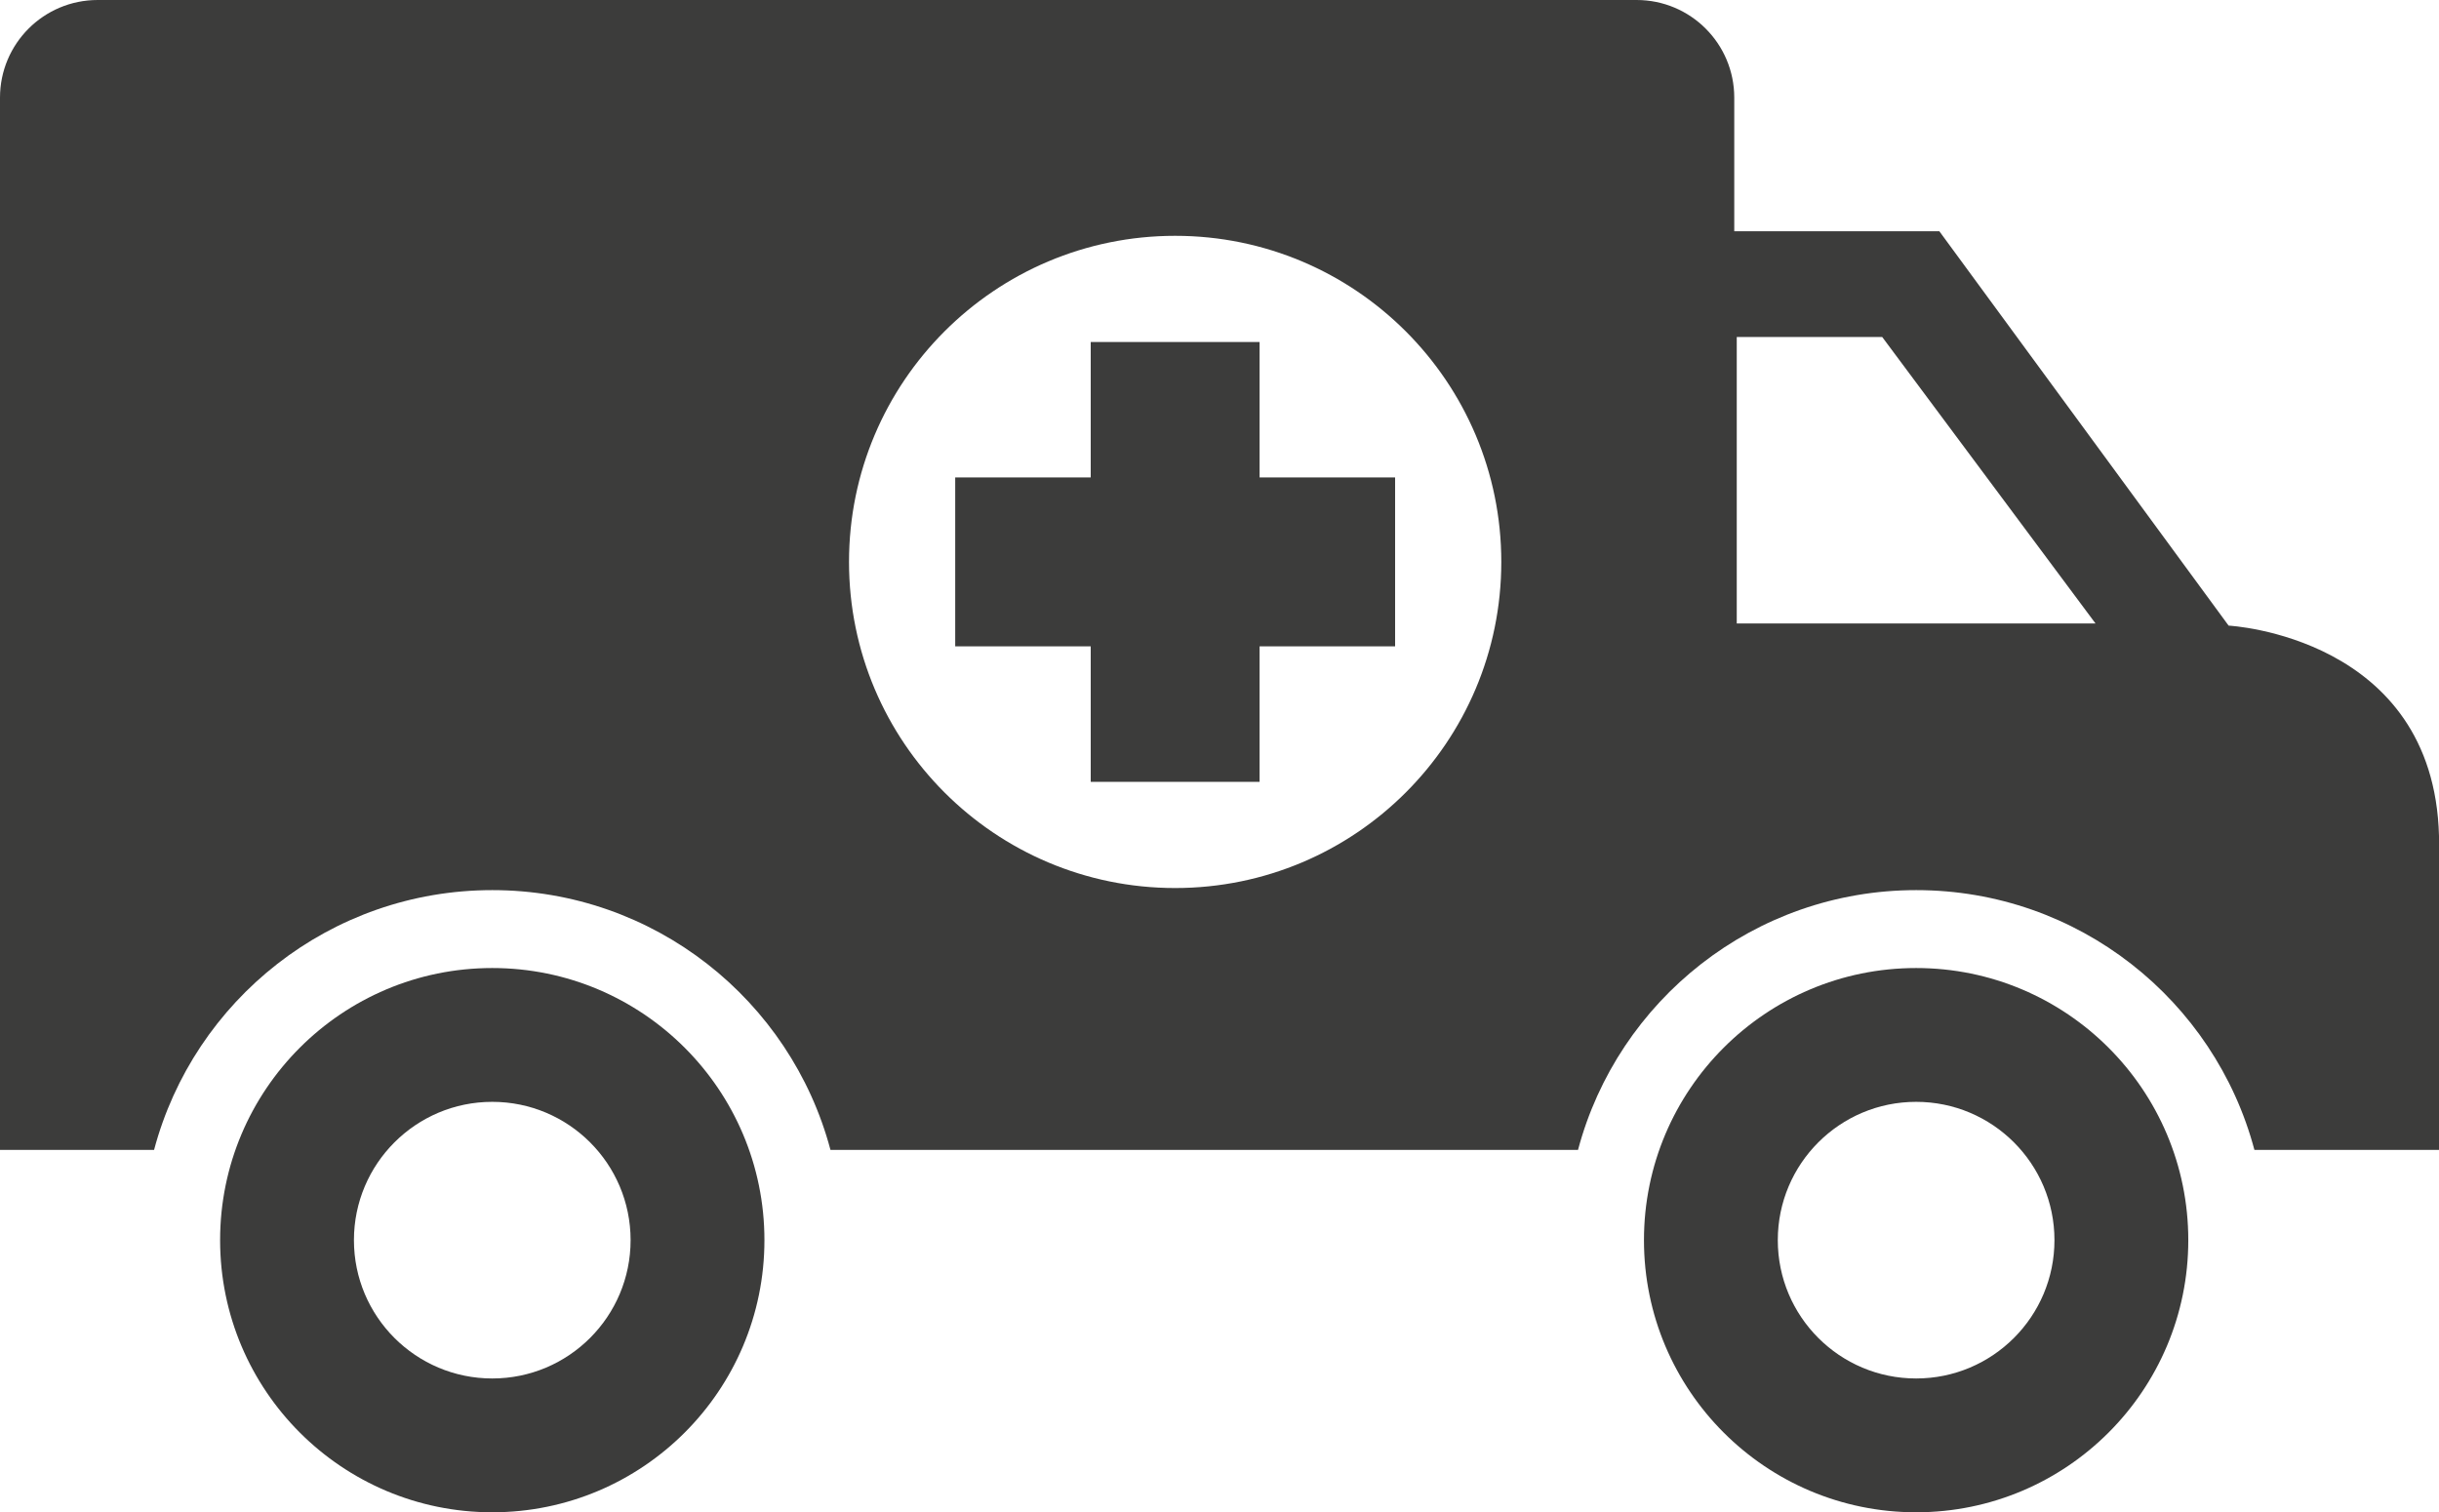 <svg xmlns="http://www.w3.org/2000/svg" viewBox="0 0 3036.2 1882.8"><defs><style>.st0{fill:#3c3c3b;}</style></defs><title>Ambulance</title>
<g>
	<path class="st0" d="M2046.5,1544c0,187.1,151.7,338.8,338.8,338.8c187.1,0,338.8-151.7,338.8-338.8
		c0-187.1-151.7-338.8-338.8-338.8C2198.2,1205.2,2046.5,1356.8,2046.5,1544z M2213.1,1544c0-95.1,77.1-172.2,172.2-172.2
		s172.2,77.1,172.2,172.2s-77.1,172.2-172.2,172.2S2213.1,1639.1,2213.1,1544z"/>
	<path class="st0" d="M274,1544c0,187.1,151.7,338.8,338.8,338.8s338.8-151.7,338.8-338.8c0-187.1-151.7-338.8-338.8-338.8
		S274,1356.8,274,1544z M440.6,1544c0-95.1,77.1-172.2,172.2-172.2S785,1448.9,785,1544s-77.1,172.2-172.2,172.2
		S440.6,1639.1,440.6,1544z"/>
	<polygon class="st0" points="1189.1,594.4 1357.8,594.4 1357.8,425.8 1568,425.8 1568,594.4 1736.7,594.4 1736.7,804.7 1568,804.7 
		1568,973.4 1357.8,973.4 1357.8,804.7 1189.1,804.7 	"/>
	<path class="st0" d="M3036.2,1314.2v-31.8v-241.6c-6.5-248.8-261.9-261.9-261.9-261.9l-360.1-491h-255.3V121.6
		c0-67.2-54.4-121.6-121.6-121.6h-135.8h-298.2h-192.7h-1289C54.4,0,0,54.4,0,121.6v1160.5v32v117.5h115h76.8
		c49.5-186.2,219.2-323.4,421-323.4s371.5,137.2,421,323.4h930.6c49.5-186.2,219.2-323.4,421-323.4c201.8,0,371.5,137.2,421,323.4
		h19.6h210.3V1314.2z M1462.9,1105.6c-224.2,0-406-181.8-406-406c0-224.2,181.8-406,406-406s406,181.8,406,406
		C1868.9,923.8,1687.1,1105.6,1462.9,1105.6z M2162,776.3V419.6h181.1l265.5,356.6H2162z"/>
</g>
</svg>
